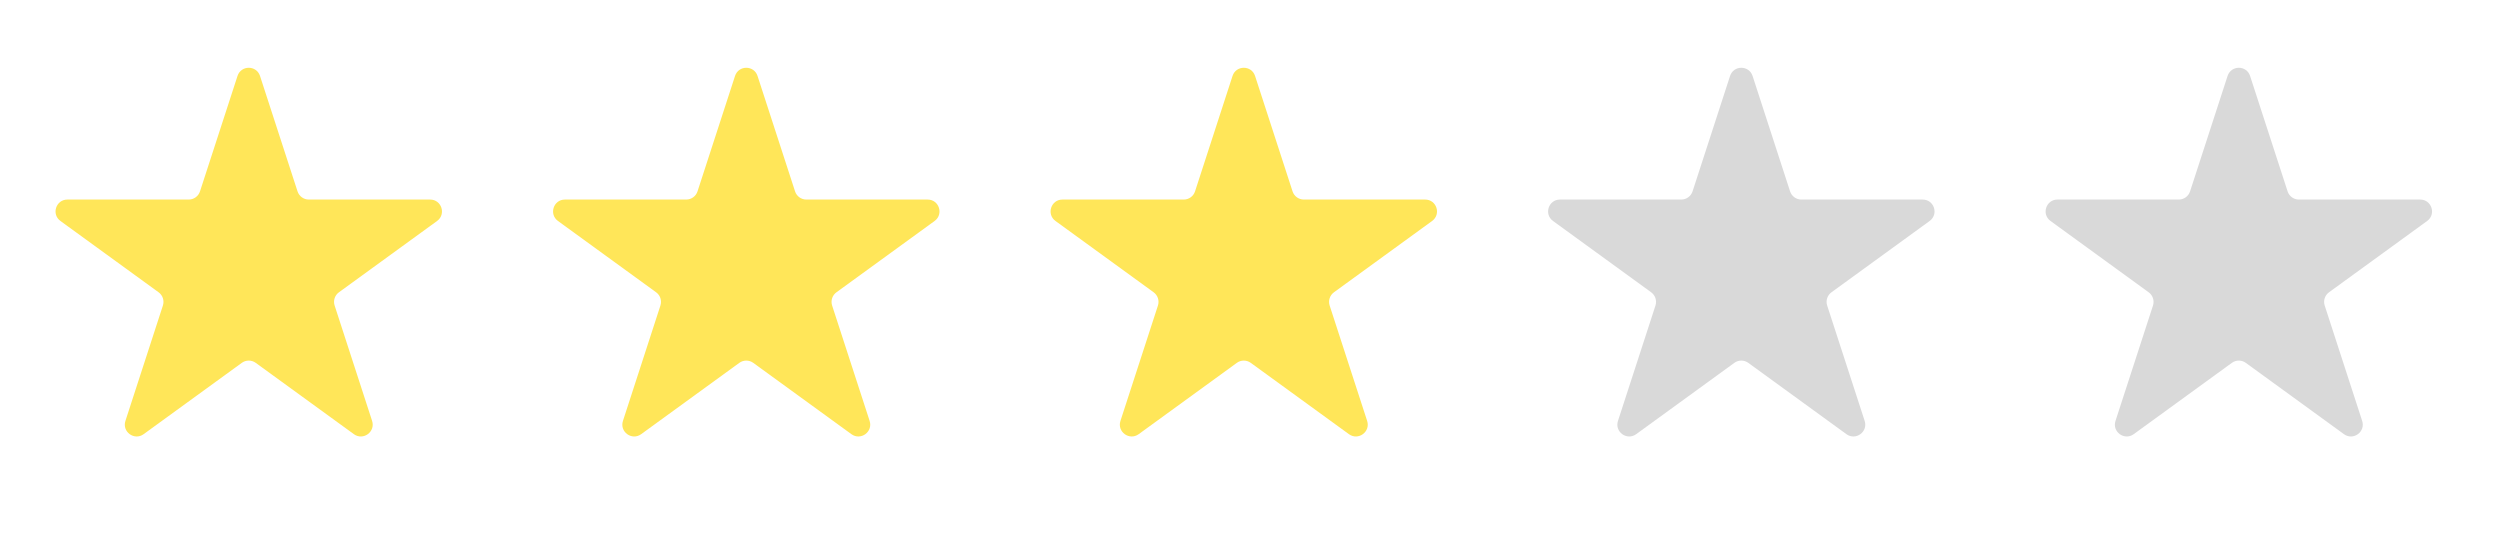 <svg width="107" height="23" viewBox="0 0 107 23" fill="none" xmlns="http://www.w3.org/2000/svg">
<path d="M10.165 3.252C10.316 2.784 10.977 2.784 11.129 3.252L12.734 8.19C12.802 8.399 12.996 8.541 13.216 8.541H18.409C18.9 8.541 19.104 9.169 18.707 9.458L14.506 12.51C14.328 12.639 14.254 12.868 14.322 13.077L15.926 18.015C16.078 18.483 15.543 18.871 15.146 18.582L10.945 15.53C10.767 15.401 10.527 15.401 10.349 15.53L6.148 18.582C5.751 18.871 5.216 18.483 5.368 18.015L6.972 13.077C7.04 12.868 6.966 12.639 6.788 12.51L2.587 9.458C2.19 9.169 2.394 8.541 2.885 8.541H8.078C8.298 8.541 8.492 8.399 8.56 8.19L10.165 3.252Z" fill="#FFE659"/>
<path d="M31.459 3.252C31.61 2.784 32.271 2.784 32.423 3.252L34.028 8.19C34.096 8.399 34.29 8.541 34.51 8.541H39.703C40.194 8.541 40.398 9.169 40.001 9.458L35.8 12.51C35.622 12.639 35.547 12.868 35.615 13.077L37.22 18.015C37.372 18.483 36.837 18.871 36.44 18.582L32.239 15.53C32.061 15.401 31.82 15.401 31.643 15.53L27.442 18.582C27.044 18.871 26.51 18.483 26.662 18.015L28.266 13.077C28.334 12.868 28.26 12.639 28.082 12.51L23.881 9.458C23.484 9.169 23.688 8.541 24.179 8.541H29.372C29.591 8.541 29.786 8.399 29.854 8.19L31.459 3.252Z" fill="#FFE659"/>
<path d="M52.752 3.252C52.904 2.784 53.565 2.784 53.717 3.252L55.321 8.19C55.389 8.399 55.584 8.541 55.804 8.541H60.996C61.487 8.541 61.692 9.169 61.294 9.458L57.093 12.51C56.916 12.639 56.841 12.868 56.909 13.077L58.514 18.015C58.666 18.483 58.131 18.871 57.734 18.582L53.533 15.53C53.355 15.401 53.114 15.401 52.937 15.53L48.736 18.582C48.338 18.871 47.804 18.483 47.955 18.015L49.56 13.077C49.628 12.868 49.553 12.639 49.376 12.51L45.175 9.458C44.777 9.169 44.982 8.541 45.473 8.541H50.666C50.885 8.541 51.08 8.399 51.148 8.19L52.752 3.252Z" fill="#FFE659"/>
<path d="M74.046 3.252C74.198 2.784 74.859 2.784 75.011 3.252L76.615 8.19C76.683 8.399 76.878 8.541 77.097 8.541H82.29C82.781 8.541 82.986 9.169 82.588 9.458L78.387 12.51C78.209 12.639 78.135 12.868 78.203 13.077L79.808 18.015C79.959 18.483 79.425 18.871 79.027 18.582L74.826 15.53C74.649 15.401 74.408 15.401 74.23 15.53L70.029 18.582C69.632 18.871 69.097 18.483 69.249 18.015L70.854 13.077C70.922 12.868 70.847 12.639 70.67 12.51L66.469 9.458C66.071 9.169 66.275 8.541 66.767 8.541H71.959C72.179 8.541 72.374 8.399 72.442 8.19L74.046 3.252Z" fill="#D9D9D9"/>
<path d="M95.34 3.252C95.492 2.784 96.153 2.784 96.304 3.252L97.909 8.19C97.977 8.399 98.172 8.541 98.391 8.541H103.584C104.075 8.541 104.279 9.169 103.882 9.458L99.681 12.51C99.503 12.639 99.429 12.868 99.497 13.077L101.101 18.015C101.253 18.483 100.719 18.871 100.321 18.582L96.12 15.53C95.942 15.401 95.702 15.401 95.524 15.53L91.323 18.582C90.926 18.871 90.391 18.483 90.543 18.015L92.148 13.077C92.216 12.868 92.141 12.639 91.963 12.51L87.762 9.458C87.365 9.169 87.569 8.541 88.06 8.541H93.253C93.473 8.541 93.668 8.399 93.735 8.19L95.34 3.252Z" fill="#D9D9D9"/>
</svg>
